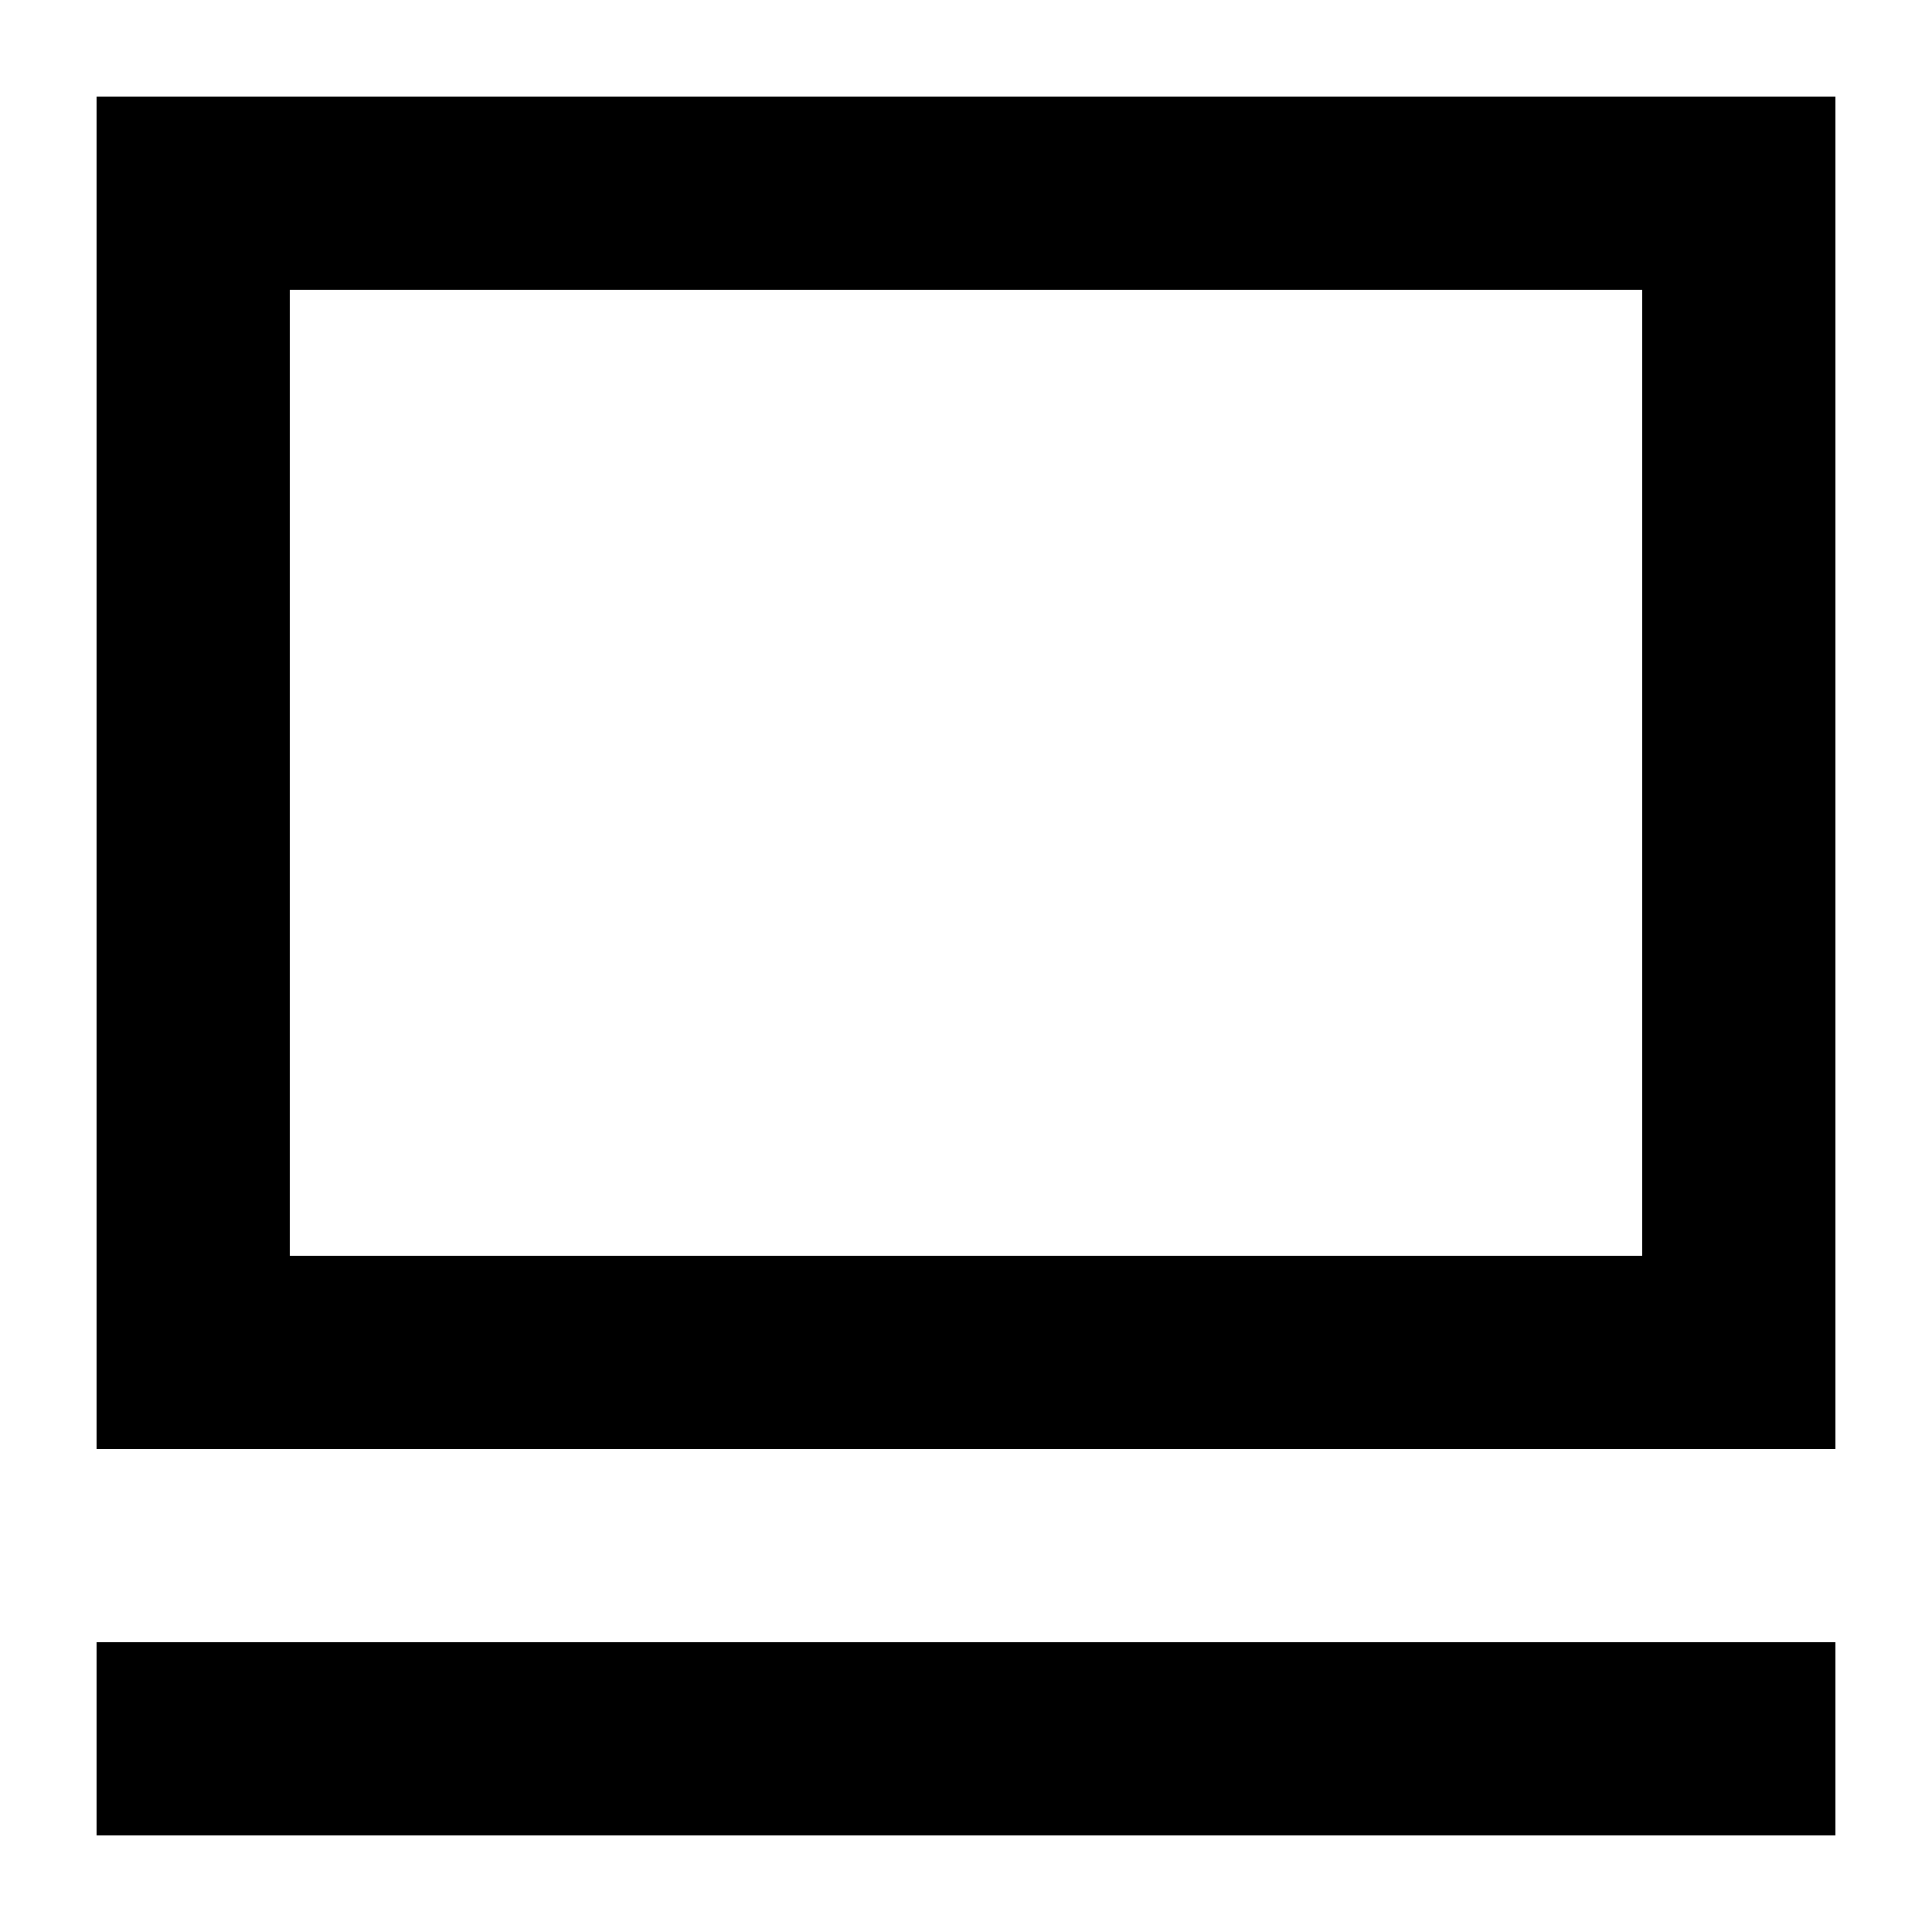 <svg fill="none" viewBox="0 0 20 20" height="20" width="20" xmlns="http://www.w3.org/2000/svg" data-v-7516a0f4=""><path fill="currentColor" d="M3 3H17V13H3V3ZM1 15V1H19V15H1ZM1 19H19V17H1V19Z" clip-rule="evenodd" fill-rule="evenodd"></path></svg>